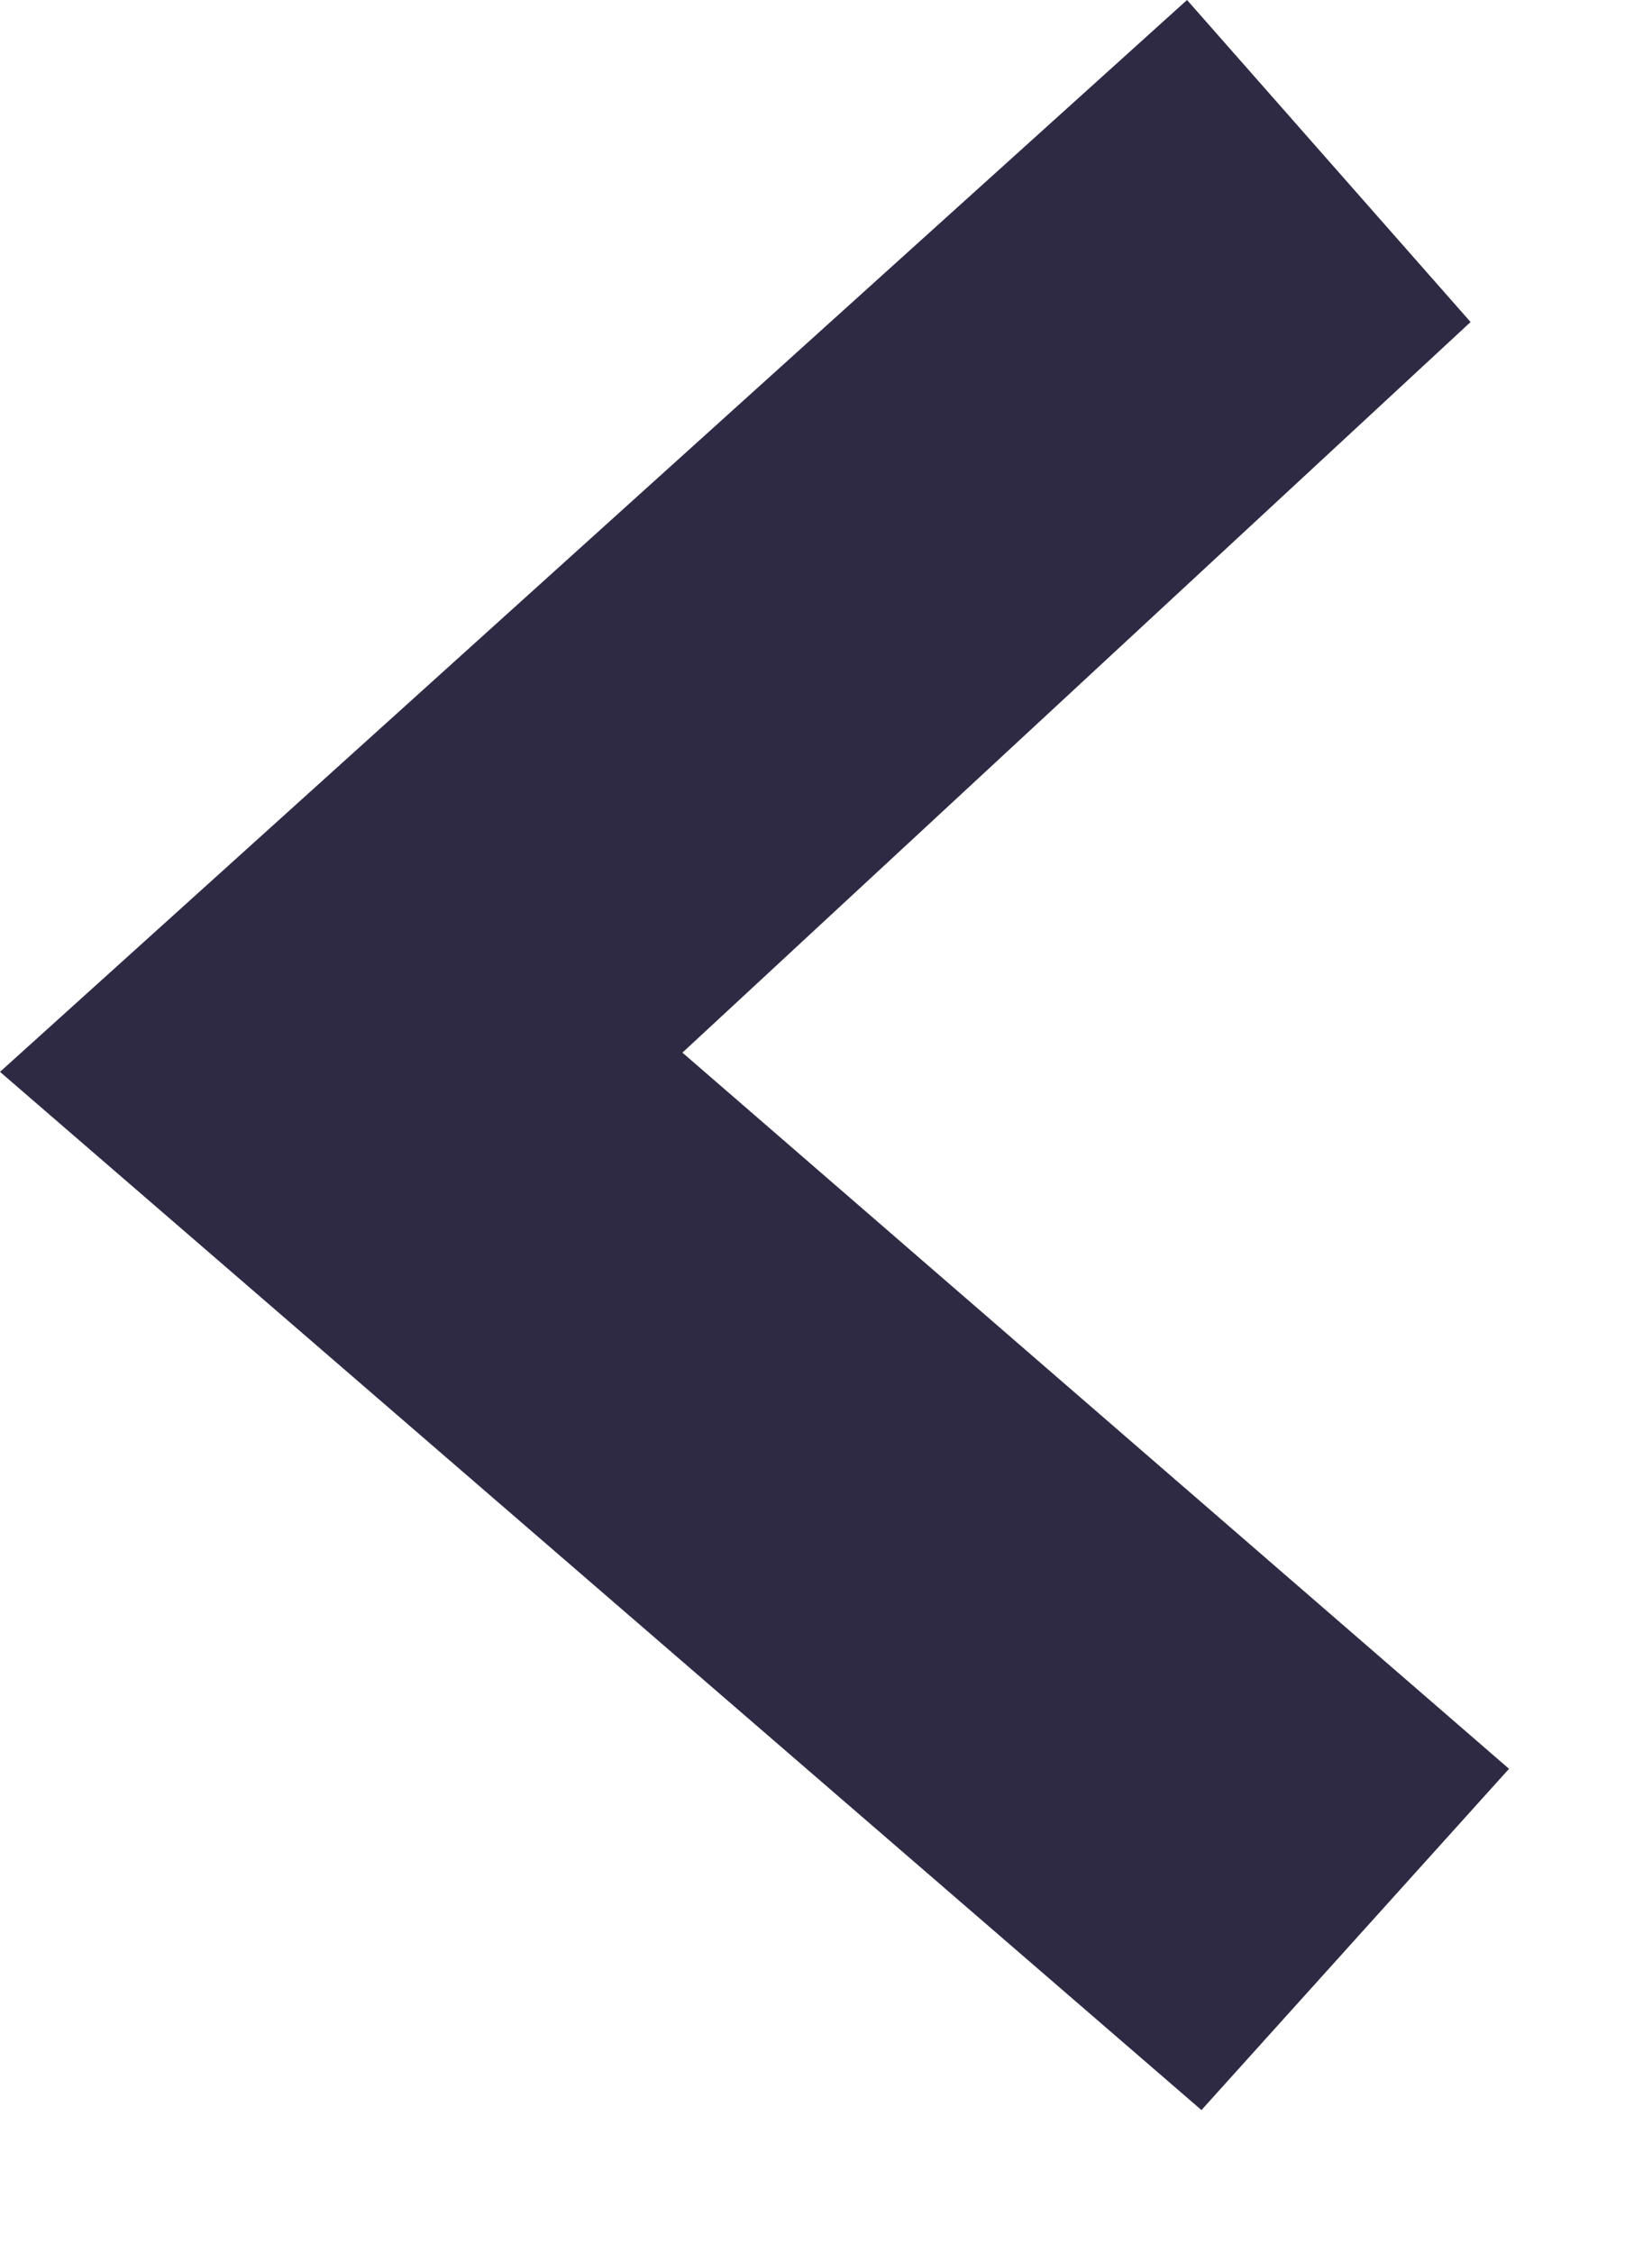<svg width="11" height="15" viewBox="0 0 11 15" fill="none" xmlns="http://www.w3.org/2000/svg">
<path d="M0 7.136L7.904 -4.95911e-05L9.792 2.144L4.544 7.008L10.048 11.776L8 14.048L0 7.136Z" fill="#2F2A44"/>
</svg>
